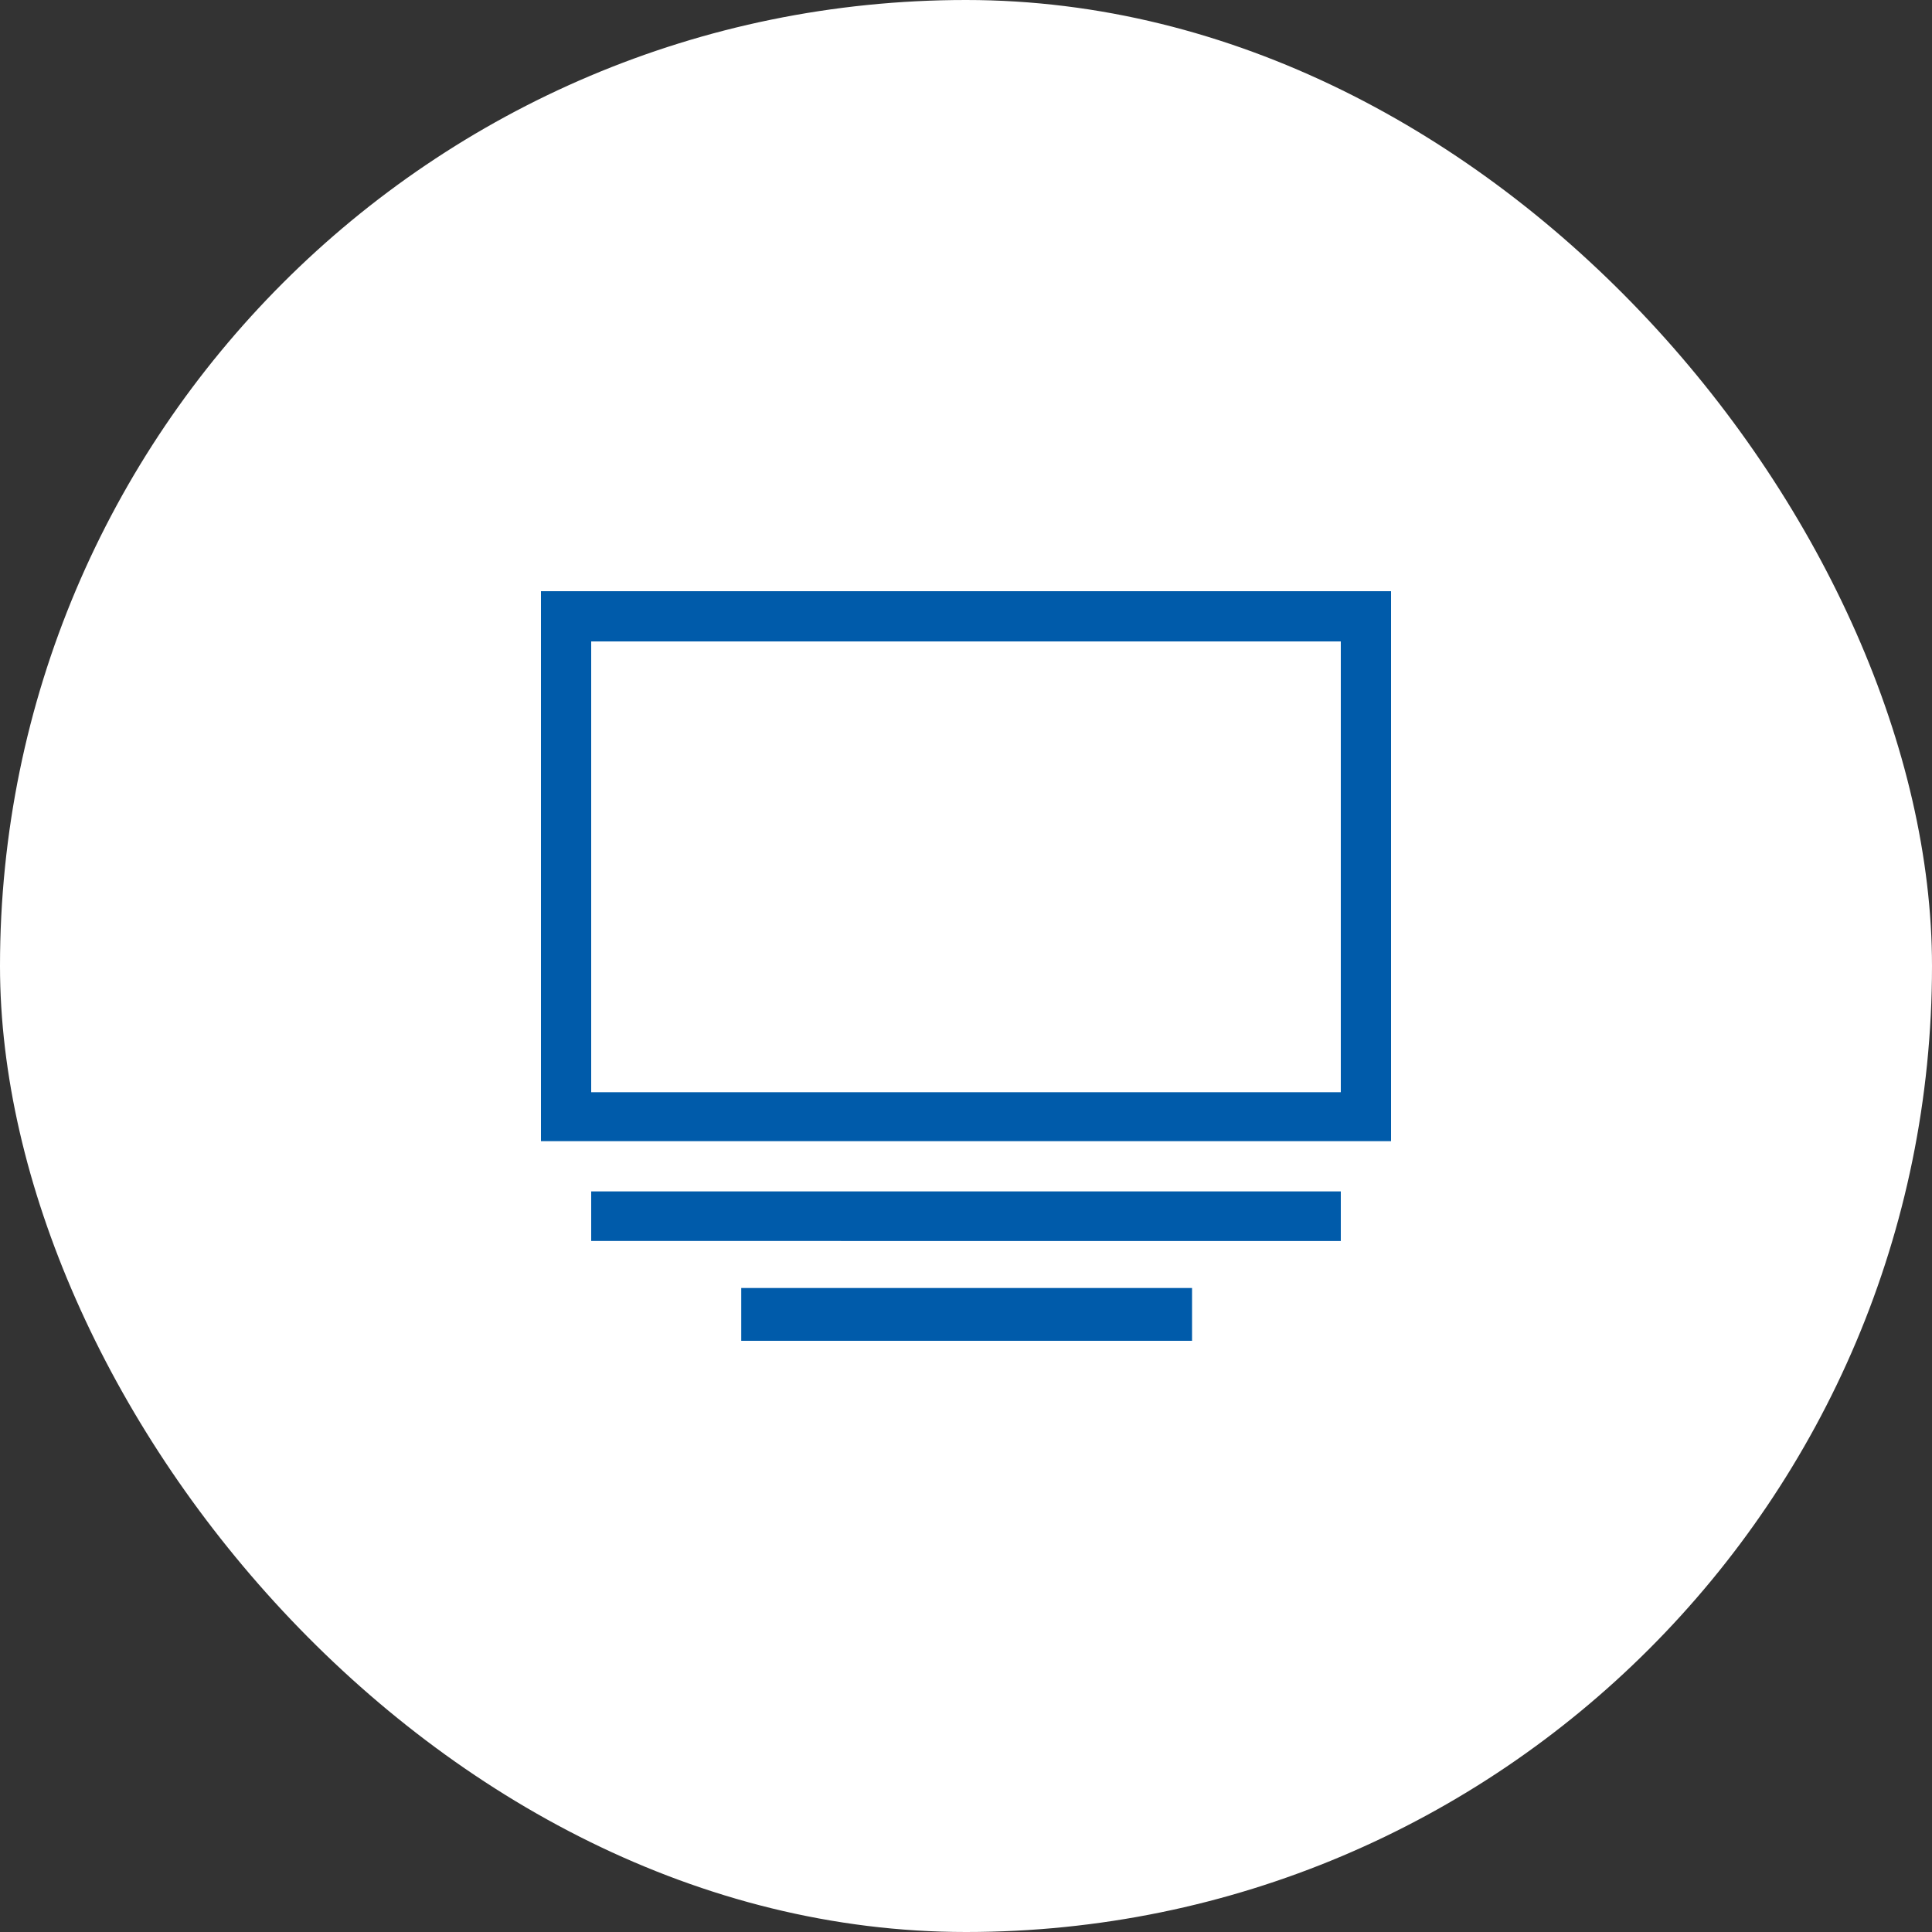 <svg xmlns="http://www.w3.org/2000/svg" viewBox="0 0 30 30"><rect x="0" y="0" width="30" height="30" fill="#333333" stroke="none"/><defs><style>.cls-1{fill:#fff;}.cls-2{fill:#005baa;}</style></defs><title>Web Campaigns</title><g id="Layer_2" data-name="Layer 2"><g id="Layer_1-2" data-name="Layer 1"><rect class="cls-1" width="30" height="30" rx="15" ry="15"/><path class="cls-2" d="M9.18,18.5H20.82v.77H9.18Zm2.33,2.32h7V20h-7ZM21.6,9.18v8.54H8.4V9.18Zm-.78.78H9.18v7H20.82Z"/></g></g></svg>